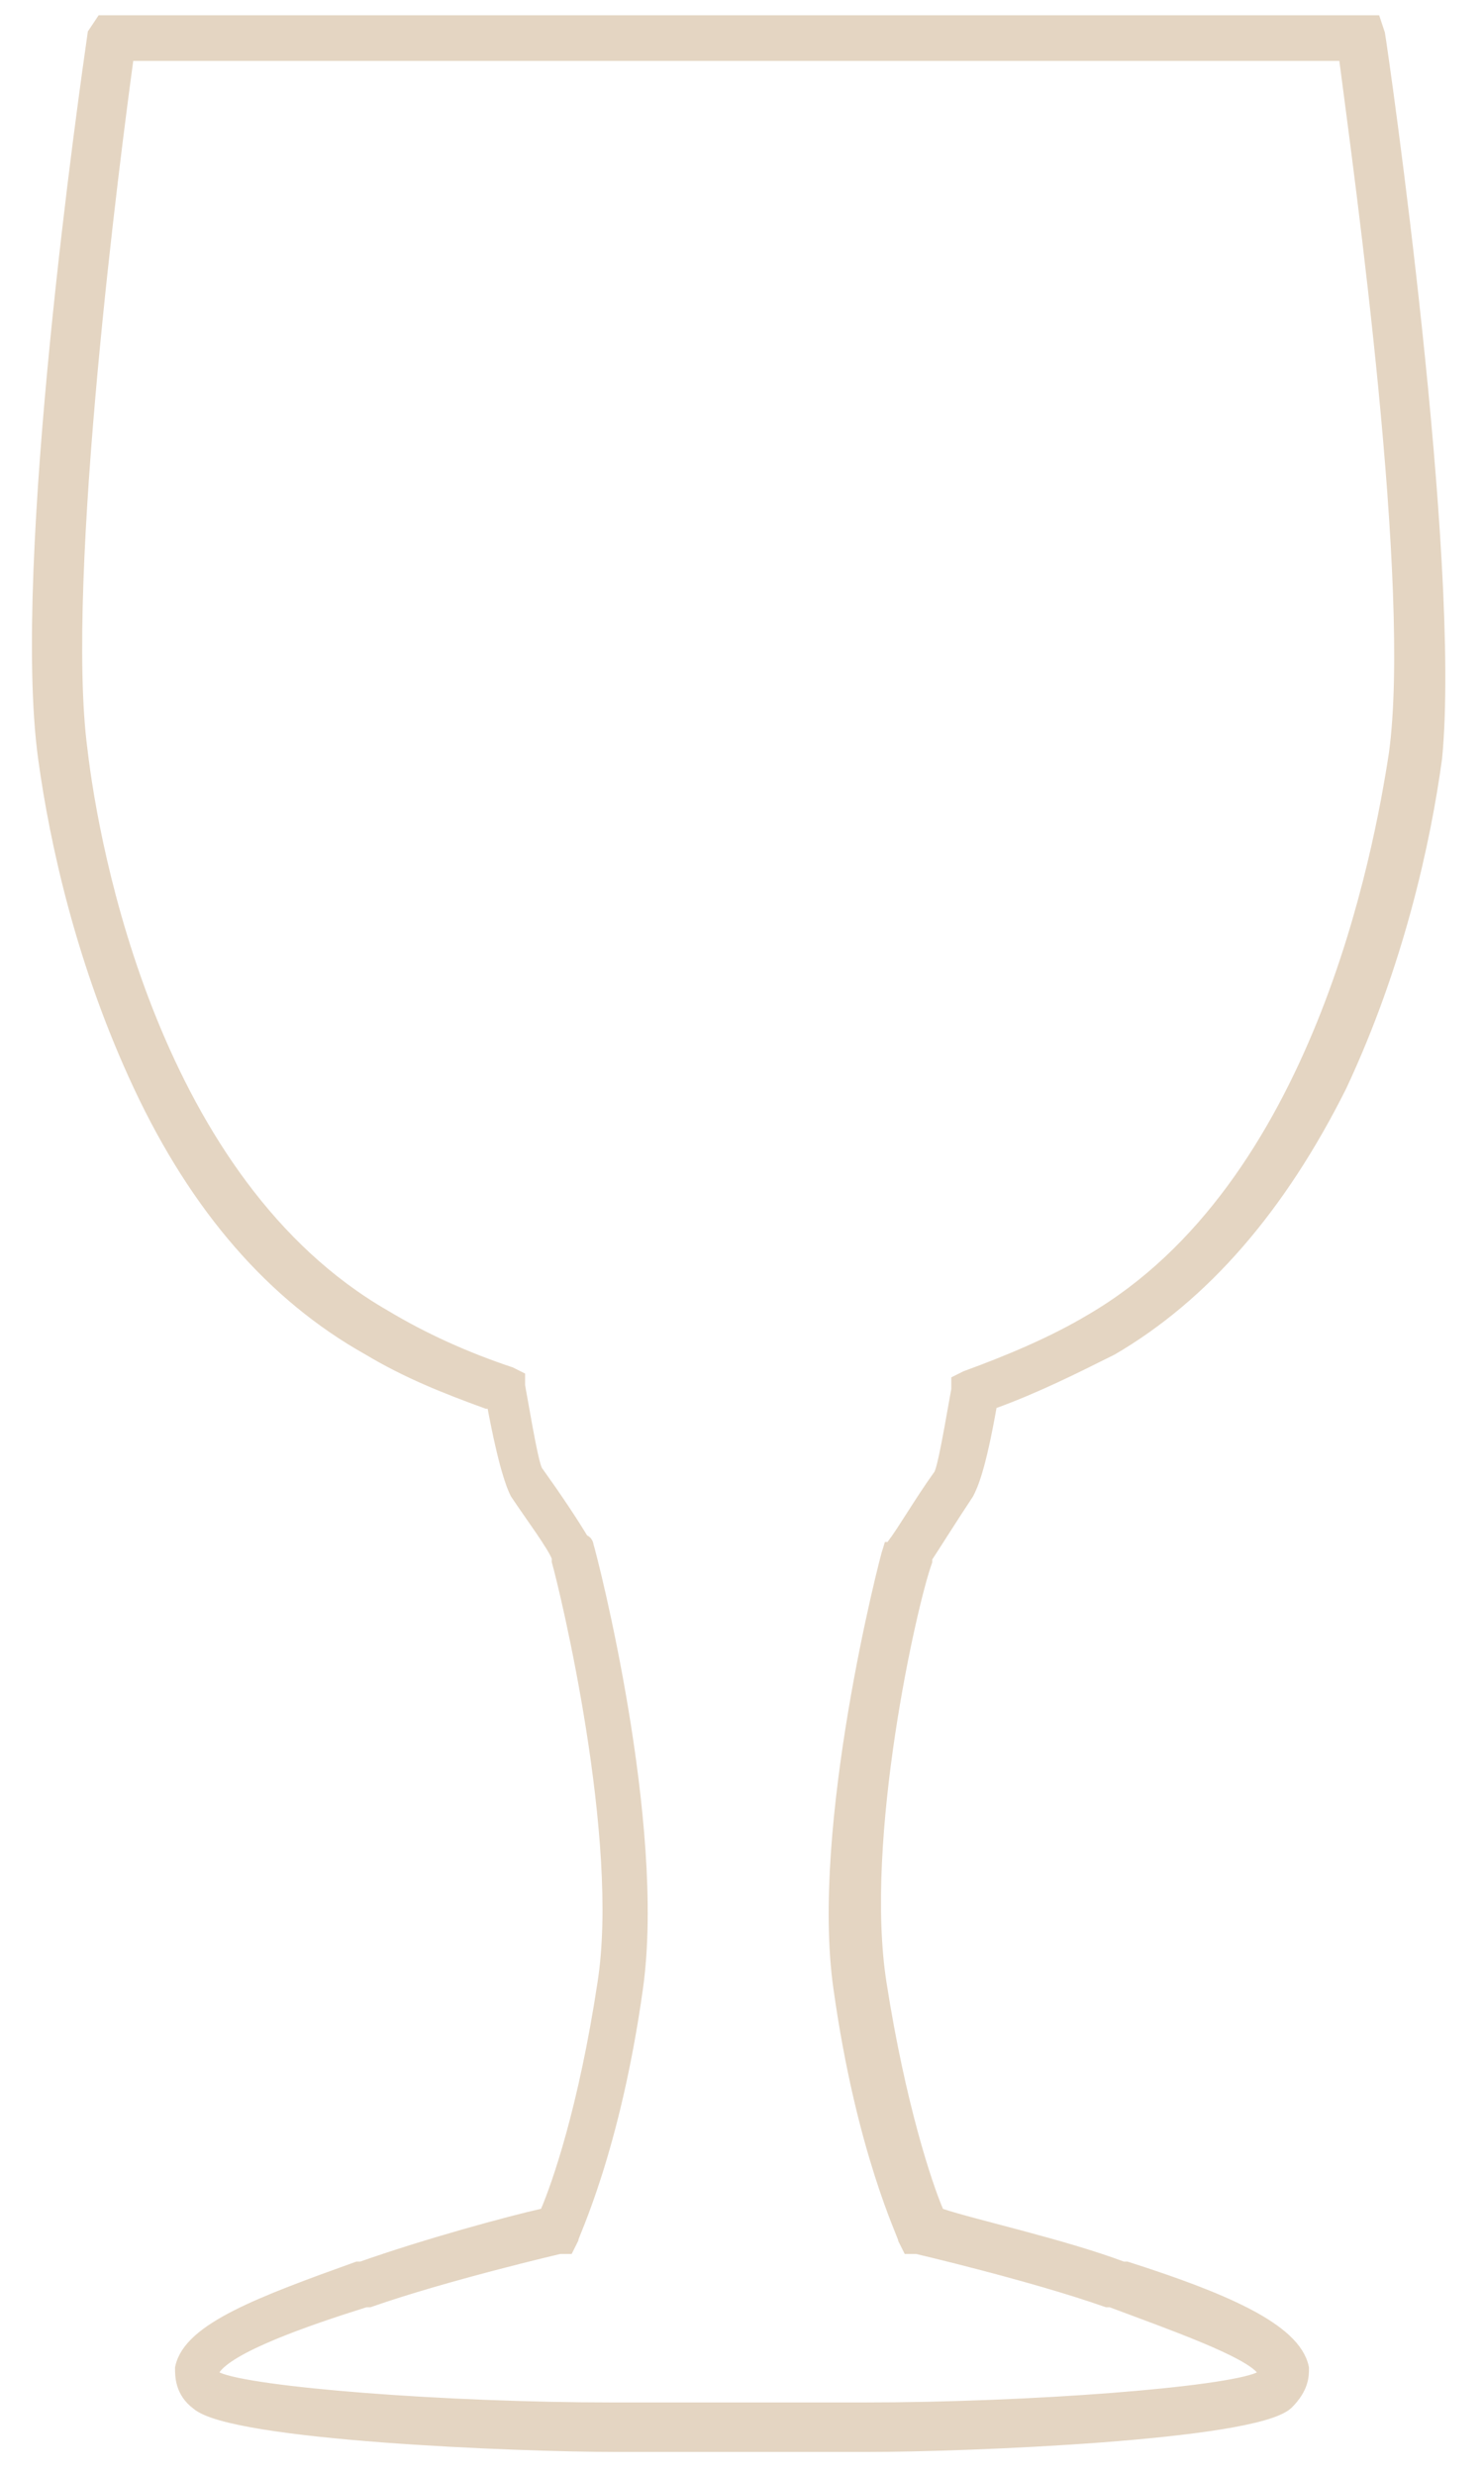 <?xml version="1.0" encoding="utf-8"?>
<!-- Generator: Adobe Illustrator 22.0.1, SVG Export Plug-In . SVG Version: 6.00 Build 0)  -->
<svg version="1.1" id="Capa_1" xmlns="http://www.w3.org/2000/svg" xmlns:xlink="http://www.w3.org/1999/xlink" x="0px" y="0px"
	 viewBox="0 0 39 65" style="enable-background:new 0 0 39 65;" xml:space="preserve">
<style type="text/css">
	.st0{fill:#E4D5C2;stroke:#E4D5C2;stroke-width:0.4;stroke-miterlimit:10;}
</style>
<path class="st0" d="M36.2,0.9l-0.1-0.3H2.7L2.5,0.9c-0.2,1.4-2,13.9-1.3,19c0.3,2.2,1,5.4,2.5,8.6s3.5,5.5,6,6.9c1,0.6,2,1,3.1,1.4
	H13v0.1c0.3,1.6,0.5,2.1,0.6,2.3c0.4,0.6,1,1.4,1.1,1.7V41c0.2,0.7,1.8,7.3,1.2,11.1c-0.5,3.3-1.2,5.3-1.5,6v0.1h-0.1
	c-0.9,0.2-3.1,0.8-4.8,1.4H9.4c-2.5,0.9-4.4,1.6-4.6,2.6c0,0.2,0,0.6,0.4,0.9c0.9,0.8,8.4,1.1,11,1.1c0.9,0,5.7,0,6.6,0
	c2.6,0,10.1-0.3,11-1.1c0.4-0.4,0.4-0.7,0.4-0.9c-0.2-1-2.1-1.8-4.6-2.6h-0.1c-1.6-0.6-3.9-1.1-4.8-1.4h-0.1v-0.1
	c-0.3-0.7-1-2.8-1.5-6c-0.6-3.8,0.8-10,1.2-11.1v-0.1c0.2-0.3,0.7-1.1,1.1-1.7c0.1-0.2,0.3-0.6,0.6-2.3v-0.1h0.1
	c1.1-0.4,2.1-0.9,3.1-1.4c2.4-1.4,4.4-3.7,6-6.9c1.5-3.2,2.2-6.4,2.5-8.6C38.2,14.7,36.3,1.5,36.2,0.9z M36.7,19.8
	c-0.4,2.6-2,11.4-8,14.9c-1,0.6-2.2,1.1-3.3,1.5l-0.2,0.1v0.2c-0.3,1.7-0.4,2.2-0.5,2.3c-0.5,0.7-0.9,1.4-1.2,1.8c0,0,0,0.1-0.1,0.1
	c-0.1,0.3-1.9,7.3-1.3,11.5c0.6,4.3,1.7,6.5,1.7,6.6l0.1,0.2h0.2c0,0,3,0.7,5,1.4h0.1c1.6,0.6,3.6,1.3,4,1.8l0.2,0.2l-0.3,0.1
	c-0.9,0.4-6,0.8-10.4,0.8c-1,0-5.6,0-6.6,0c-4.4,0-9.5-0.4-10.4-0.8l-0.3-0.1l0.2-0.2c0.4-0.6,2.4-1.3,4-1.8h0.1c2-0.7,5-1.4,5-1.4
	h0.2l0.1-0.2c0-0.1,1.1-2.3,1.7-6.6s-1.2-11.3-1.3-11.6c0,0,0-0.1-0.1-0.1c-0.3-0.5-0.7-1.1-1.2-1.8c-0.1-0.1-0.2-0.6-0.5-2.3v-0.2
	l-0.2-0.1c-1.2-0.4-2.3-0.9-3.3-1.5c-6.1-3.5-7.7-12.3-8-14.9C1.5,15.2,3,3.8,3.3,1.6V1.4h32.1v0.2C35.8,4.7,37.3,15.4,36.7,19.8z"
	/>
</svg>
